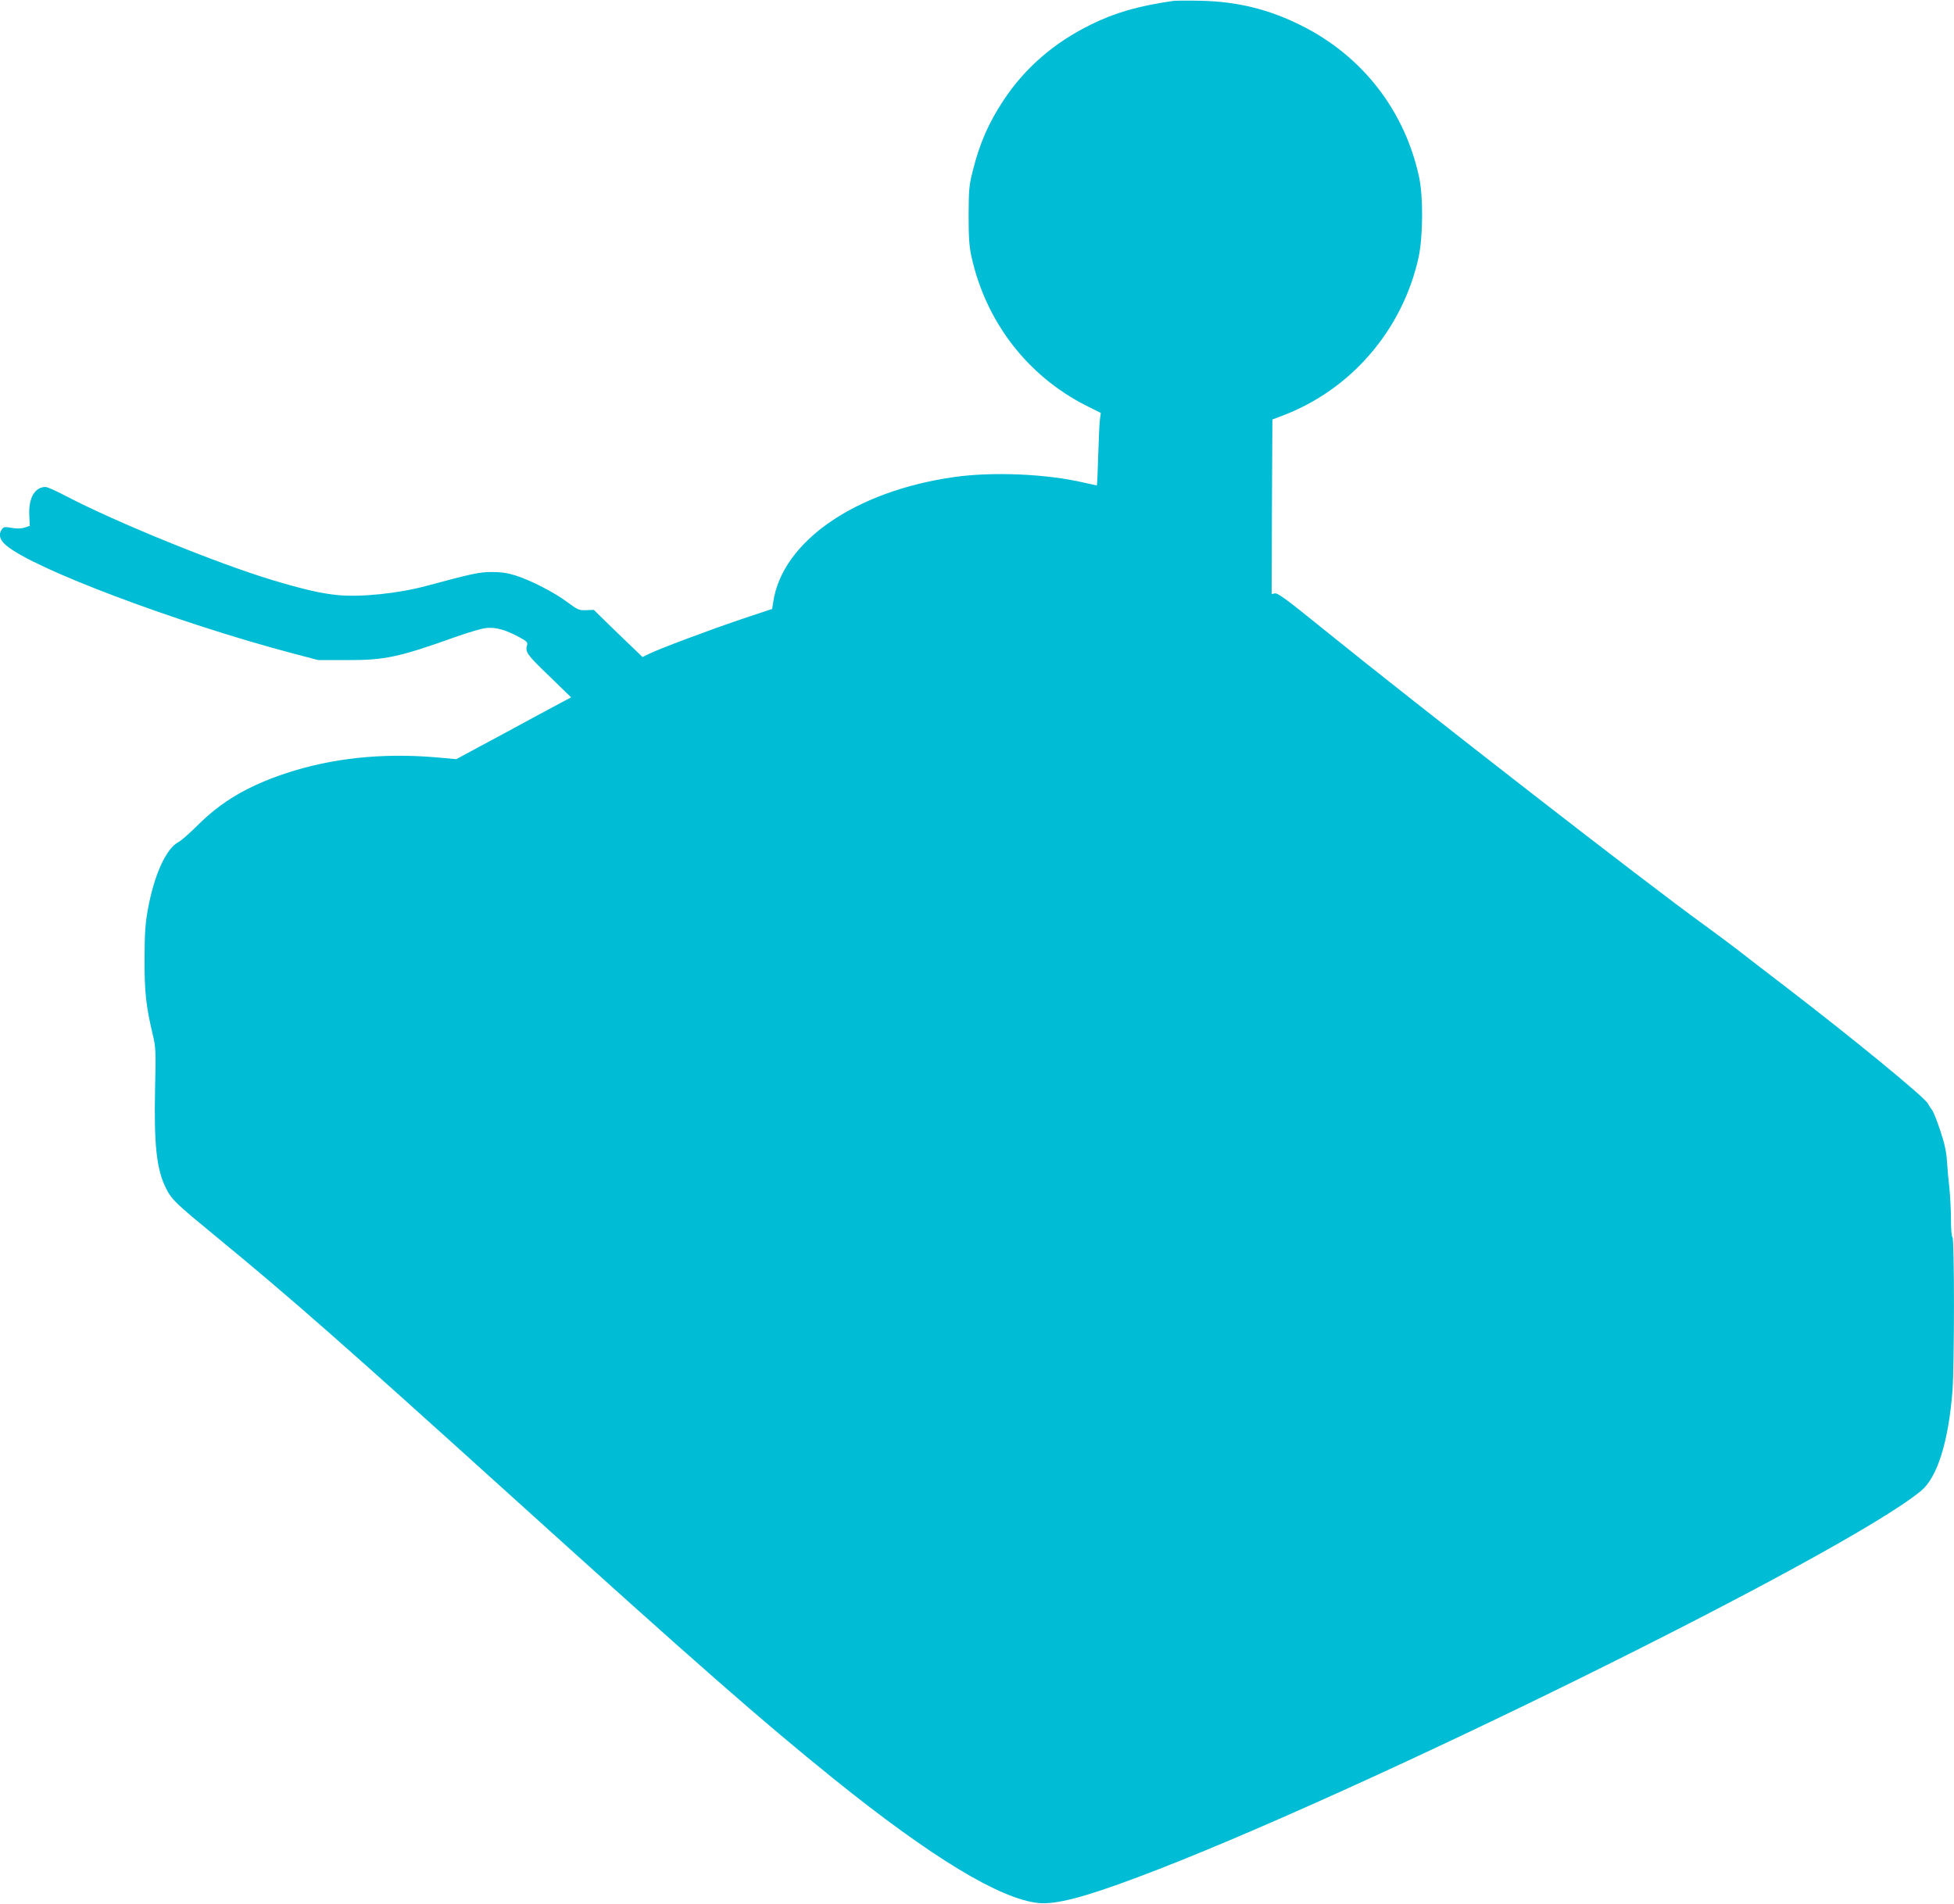 <?xml version="1.0" standalone="no"?>
<!DOCTYPE svg PUBLIC "-//W3C//DTD SVG 20010904//EN"
 "http://www.w3.org/TR/2001/REC-SVG-20010904/DTD/svg10.dtd">
<svg version="1.0" xmlns="http://www.w3.org/2000/svg"
 width="1280pt" height="1247pt" viewBox="0 0 1280 1247"
 preserveAspectRatio="xMidYMid meet">
<g transform="translate(0,1247) scale(0.1,-0.1)"
fill="#00bcd4" stroke="none">
<path d="M7685 12464 c-229 -33 -380 -77 -537 -154 -244 -120 -432 -283 -573
-495 -98 -148 -158 -284 -203 -465 -24 -94 -26 -124 -27 -290 0 -142 4 -204
18 -268 94 -429 367 -784 752 -979 l96 -48 -6 -45 c-3 -25 -8 -132 -11 -237
-3 -106 -7 -193 -9 -193 -2 0 -42 9 -87 19 -244 57 -597 72 -848 36 -648 -92
-1126 -422 -1185 -819 l-7 -45 -207 -69 c-218 -74 -527 -190 -599 -225 l-43
-21 -57 55 c-31 29 -103 99 -160 154 l-102 100 -50 -2 c-46 -2 -55 2 -123 52
-83 63 -240 144 -342 176 -51 16 -93 22 -155 22 -83 -1 -117 -8 -431 -92 -181
-49 -431 -74 -578 -59 -105 10 -223 37 -426 98 -359 108 -1020 377 -1350 549
-64 34 -125 61 -136 61 -71 0 -113 -72 -107 -185 l3 -70 -34 -11 c-22 -7 -50
-8 -84 -2 -44 8 -53 7 -64 -8 -25 -34 -16 -70 28 -107 177 -152 1118 -506
1869 -705 l175 -46 185 0 c250 -1 340 18 718 153 79 28 167 54 196 57 62 7
128 -11 218 -60 48 -26 56 -34 51 -51 -14 -45 -2 -63 142 -201 l146 -142 -213
-114 c-117 -64 -286 -155 -376 -203 l-163 -88 -132 12 c-354 30 -684 -5 -986
-105 -249 -83 -423 -186 -577 -341 -51 -50 -106 -99 -123 -108 -83 -42 -161
-215 -203 -445 -16 -90 -21 -159 -21 -320 -1 -214 9 -310 54 -499 19 -79 21
-106 15 -346 -8 -377 9 -538 74 -664 35 -69 61 -94 320 -307 491 -403 829
-700 1950 -1714 1213 -1097 1626 -1459 2102 -1843 641 -516 1089 -787 1341
-813 112 -11 298 37 647 168 1412 528 4633 2117 5134 2532 107 88 180 323 206
656 13 172 13 997 0 1005 -6 4 -10 57 -10 118 0 62 -5 153 -10 202 -6 50 -13
129 -16 177 -4 65 -16 119 -45 205 -21 64 -45 123 -53 132 -7 9 -20 28 -27 42
-22 42 -496 431 -944 774 -121 93 -258 198 -305 235 -47 36 -143 108 -215 160
-385 278 -1872 1434 -2511 1951 -222 180 -286 227 -303 222 l-21 -5 2 572 3
572 63 24 c450 169 788 560 894 1035 30 137 32 398 4 529 -94 436 -372 794
-772 993 -211 106 -419 157 -659 162 -82 2 -163 1 -180 -1z"/>
</g>
</svg>
